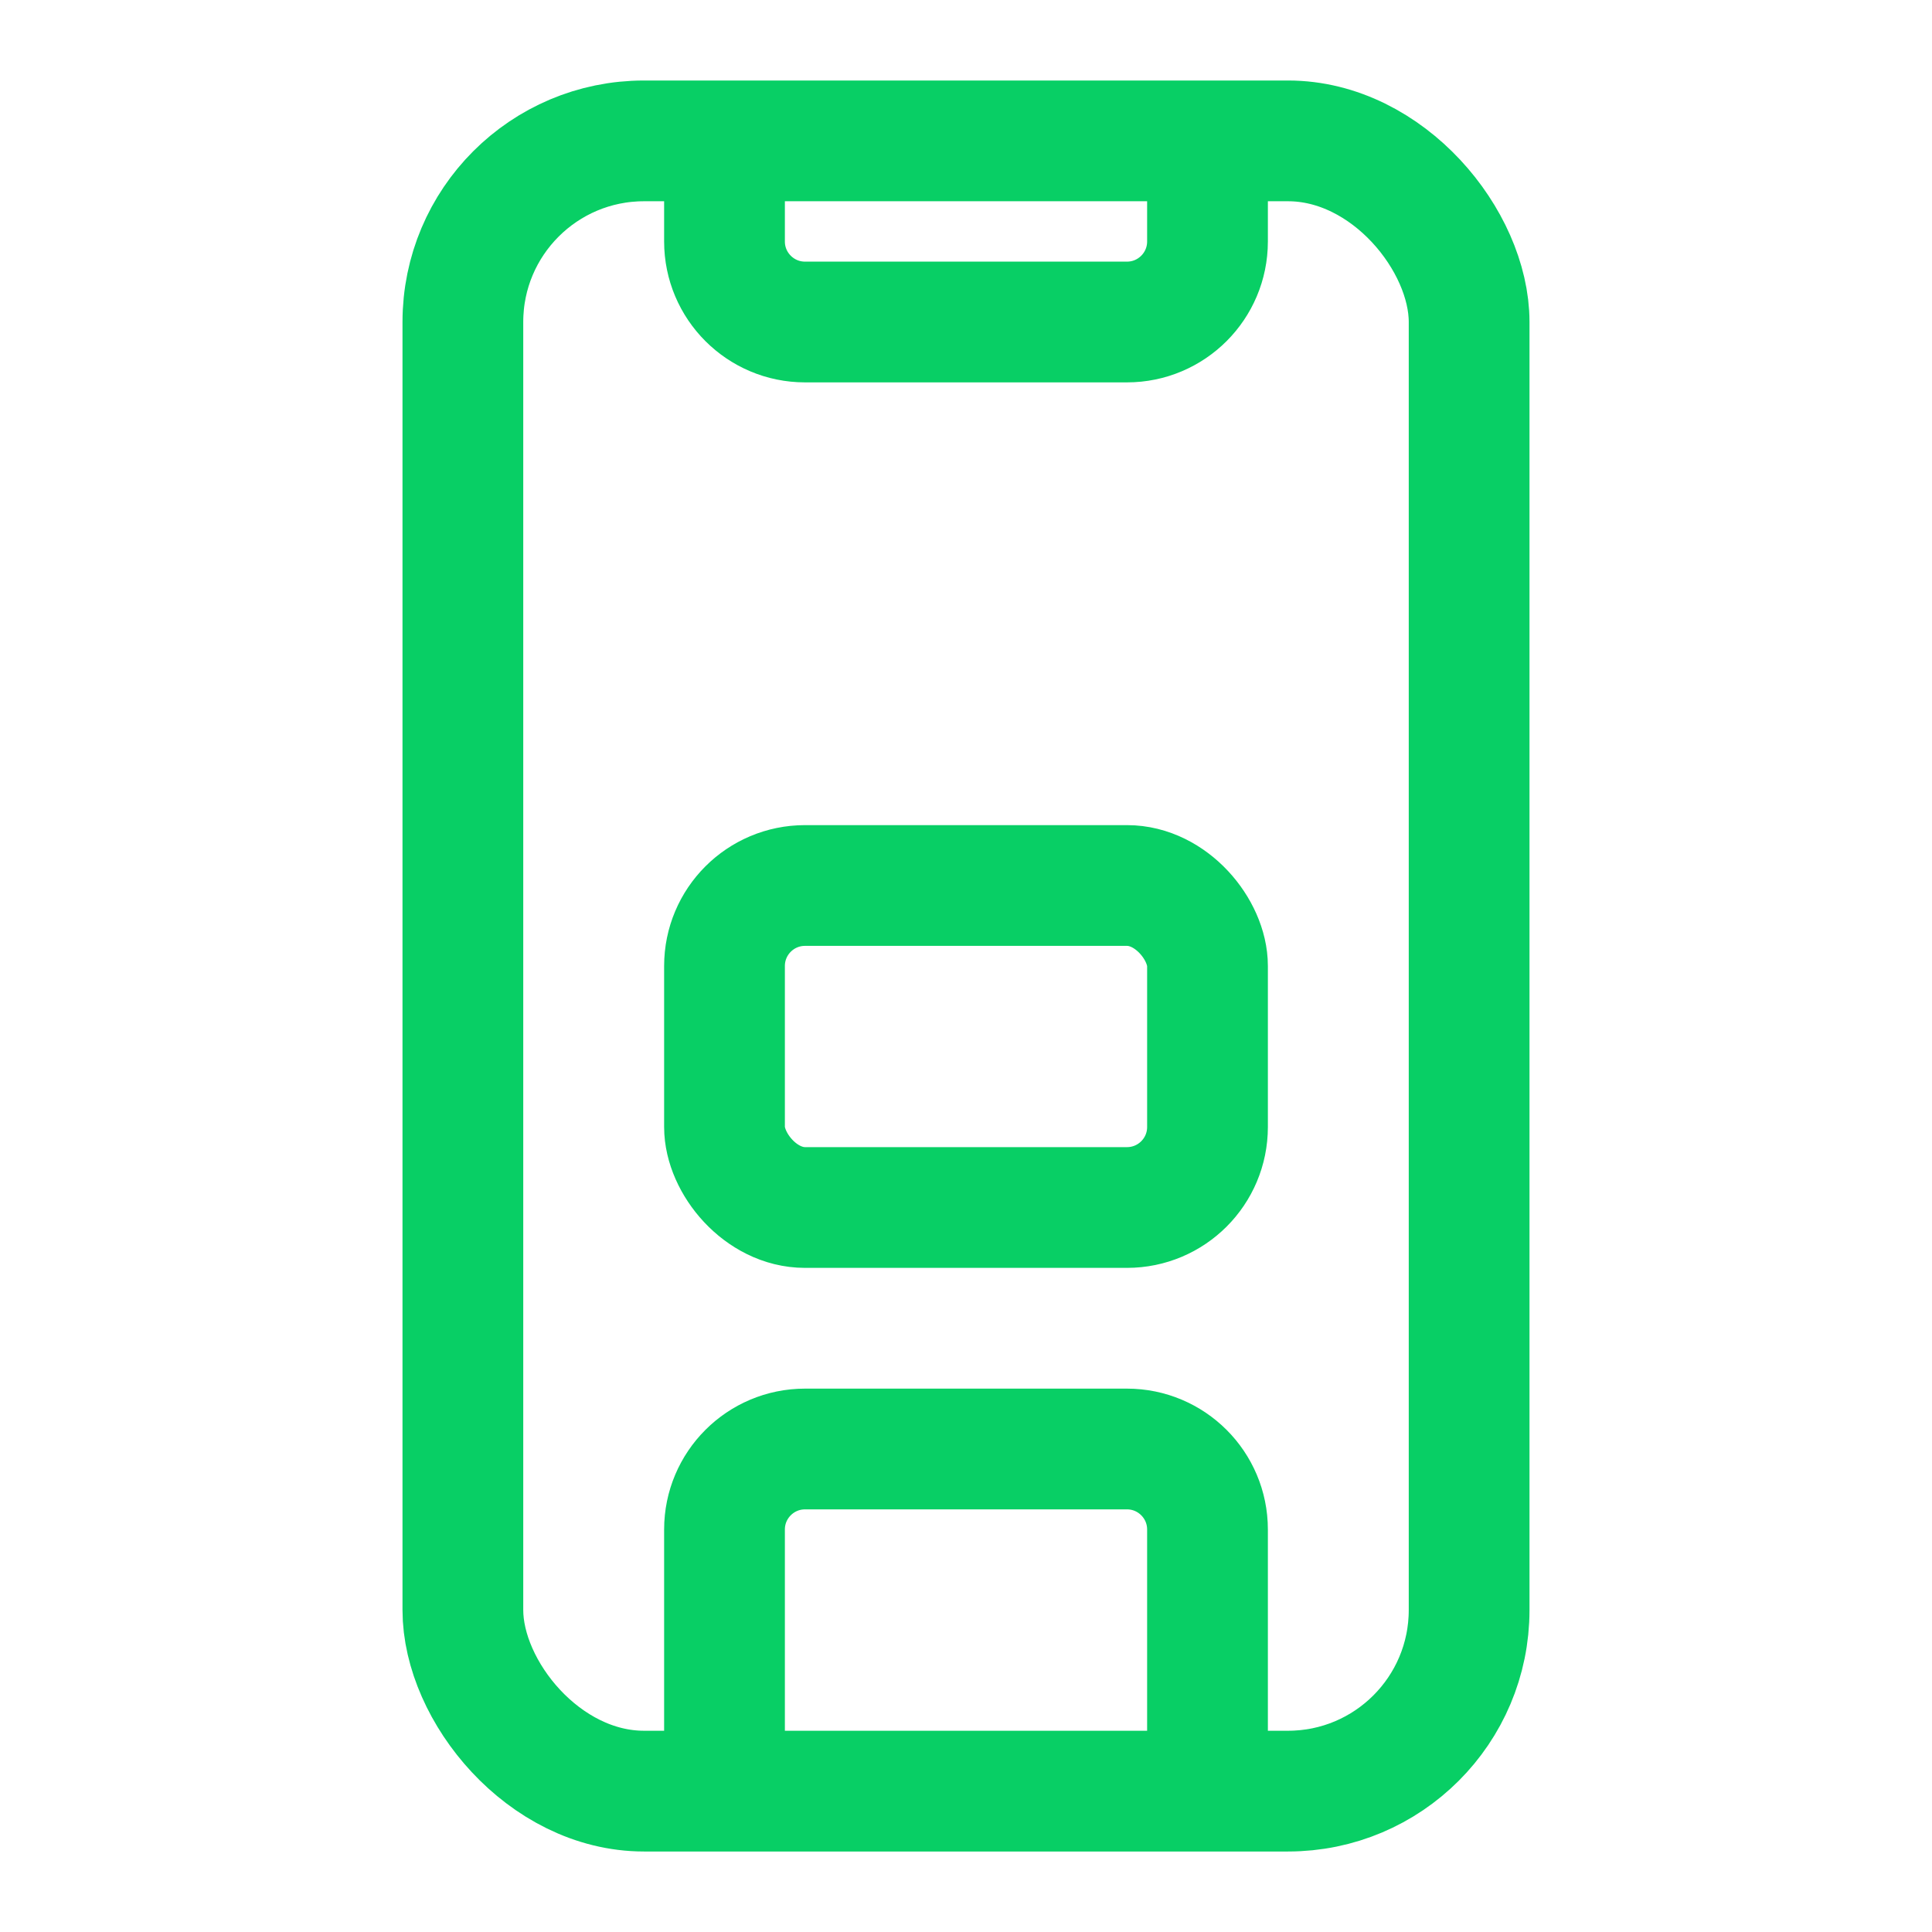 <svg width="24" height="24" viewBox="0 0 24 24" fill="none" xmlns="http://www.w3.org/2000/svg">
<path d="M9 2L9 3C9 3.552 9.448 4 10 4L14 4C14.552 4 15 3.552 15 3L15 2" stroke="#08CF65" stroke-width="1.5" stroke-linecap="round" stroke-linejoin="round"/>
<rect x="5.75" y="1.75" width="12.5" height="20.5" rx="2.25" stroke="#08CF65" stroke-width="1.5"/>
<rect x="9" y="11" width="6" height="4" rx="1" stroke="#08CF65" stroke-width="1.5"/>
<path d="M15 22V19C15 18.448 14.552 18 14 18H10C9.448 18 9 18.448 9 19V22" stroke="#08CF65" stroke-width="1.5"/>
</svg>
